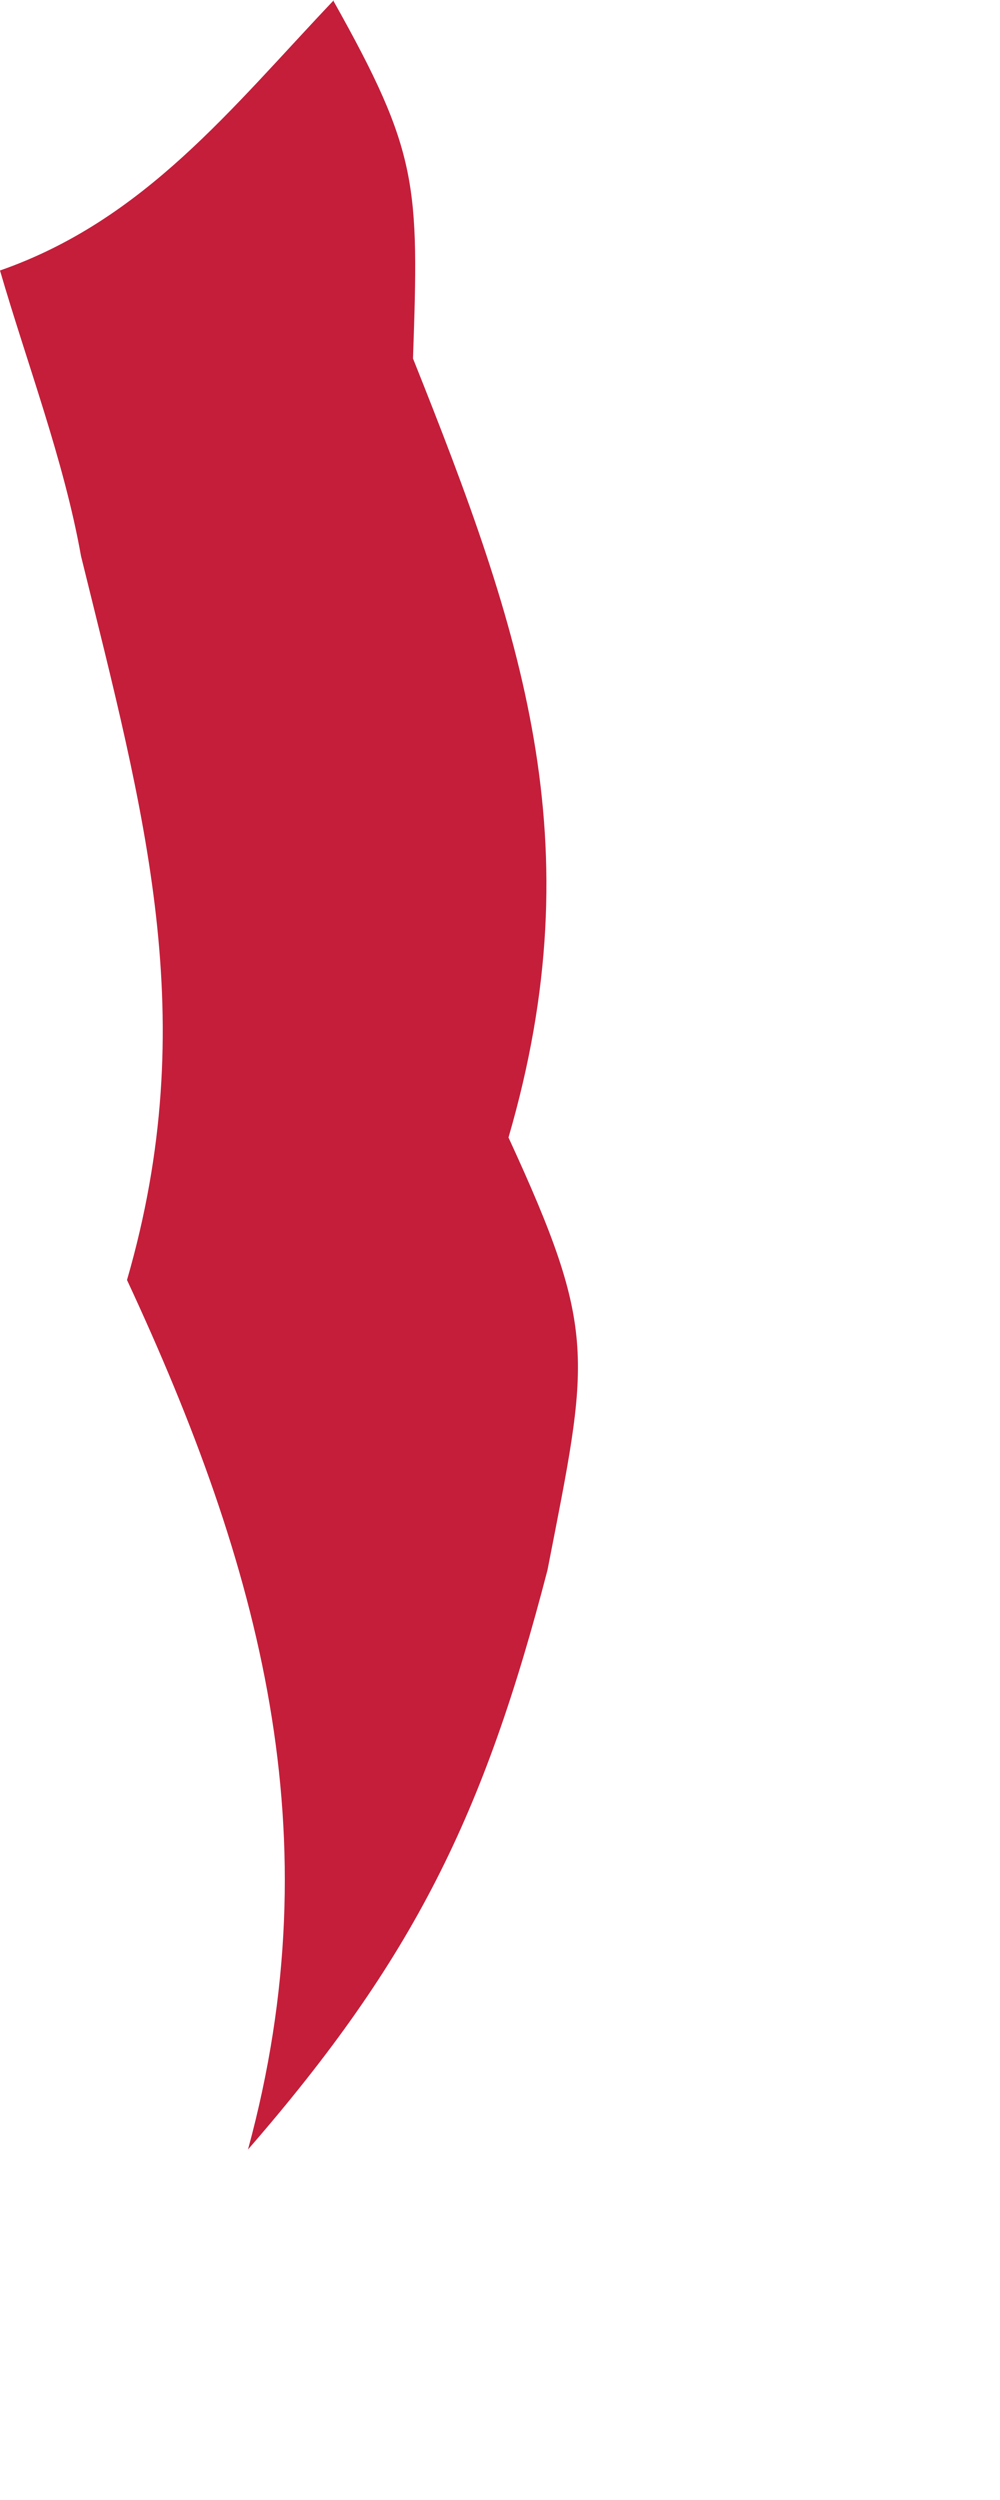 <?xml version="1.0" encoding="utf-8"?>
<svg xmlns="http://www.w3.org/2000/svg" fill="none" height="100%" overflow="visible" preserveAspectRatio="none" style="display: block;" viewBox="0 0 2 5" width="100%">
<path d="M0.667 0.002C0.837 0.305 0.838 0.369 0.826 0.717C1.044 1.263 1.189 1.684 1.017 2.275C1.197 2.666 1.178 2.714 1.095 3.14C0.968 3.63 0.828 3.917 0.496 4.299C0.667 3.67 0.521 3.134 0.254 2.56C0.405 2.038 0.289 1.628 0.162 1.112C0.128 0.921 0.054 0.727 0 0.541C0.289 0.44 0.462 0.217 0.668 0L0.667 0.002Z" fill="#C41E3A" id="Vector"/>
</svg>